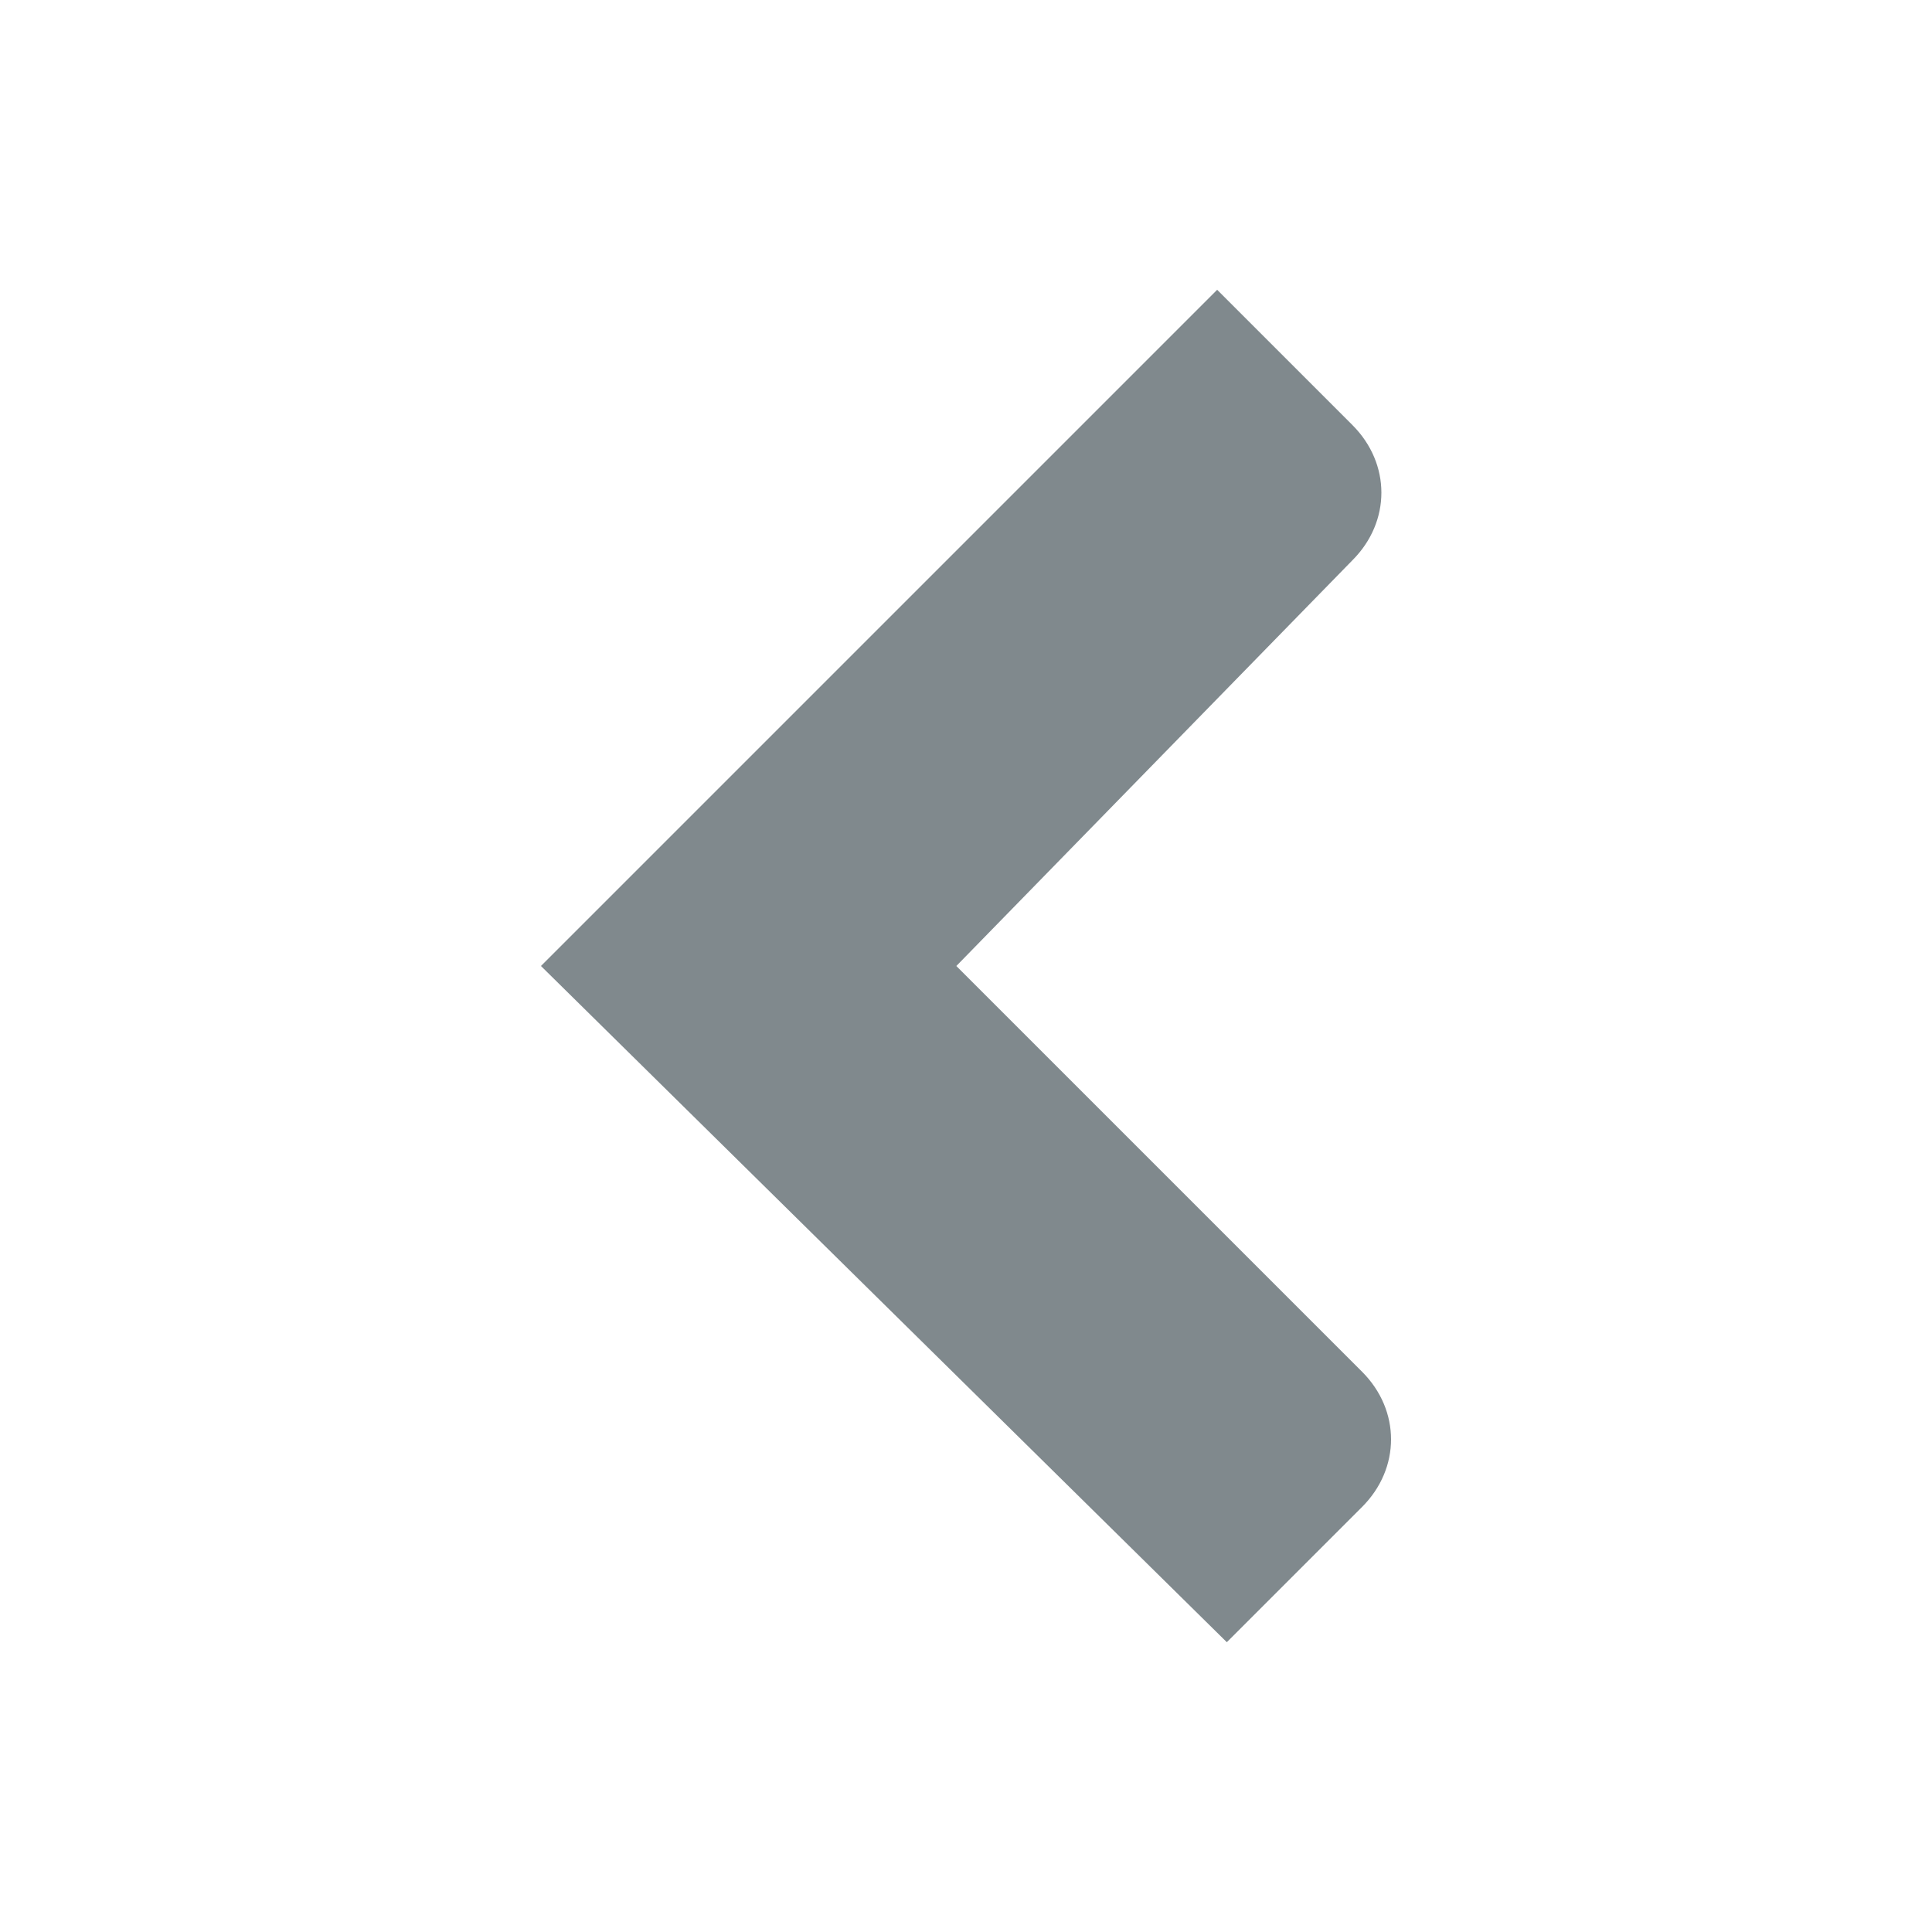 <?xml version="1.0" encoding="utf-8"?>
<!-- Generator: Adobe Illustrator 21.0.0, SVG Export Plug-In . SVG Version: 6.00 Build 0)  -->
<svg version="1.1" id="图层_1" xmlns="http://www.w3.org/2000/svg" xmlns:xlink="http://www.w3.org/1999/xlink" x="0px" y="0px"
	 viewBox="0 0 20 20" style="enable-background:new 0 0 20 20;" xml:space="preserve">
<style type="text/css">
	.st0{opacity:0.631;}
	.st1{fill:#36444B;}
</style>
<title>向左</title>
<desc>Created with Sketch.</desc>
<g id="向左" class="st0">
	<path id="形状结合" class="st1" d="M7.7,7.9l4.9-4.9l1.4,1.4c0.4,0.4,0.4,1,0,1.4L9.9,10l4.2,4.2c0.4,0.4,0.4,1,0,1.4l-1.4,1.4
		L5.6,10L7.7,7.9z"/>
</g>
</svg>
